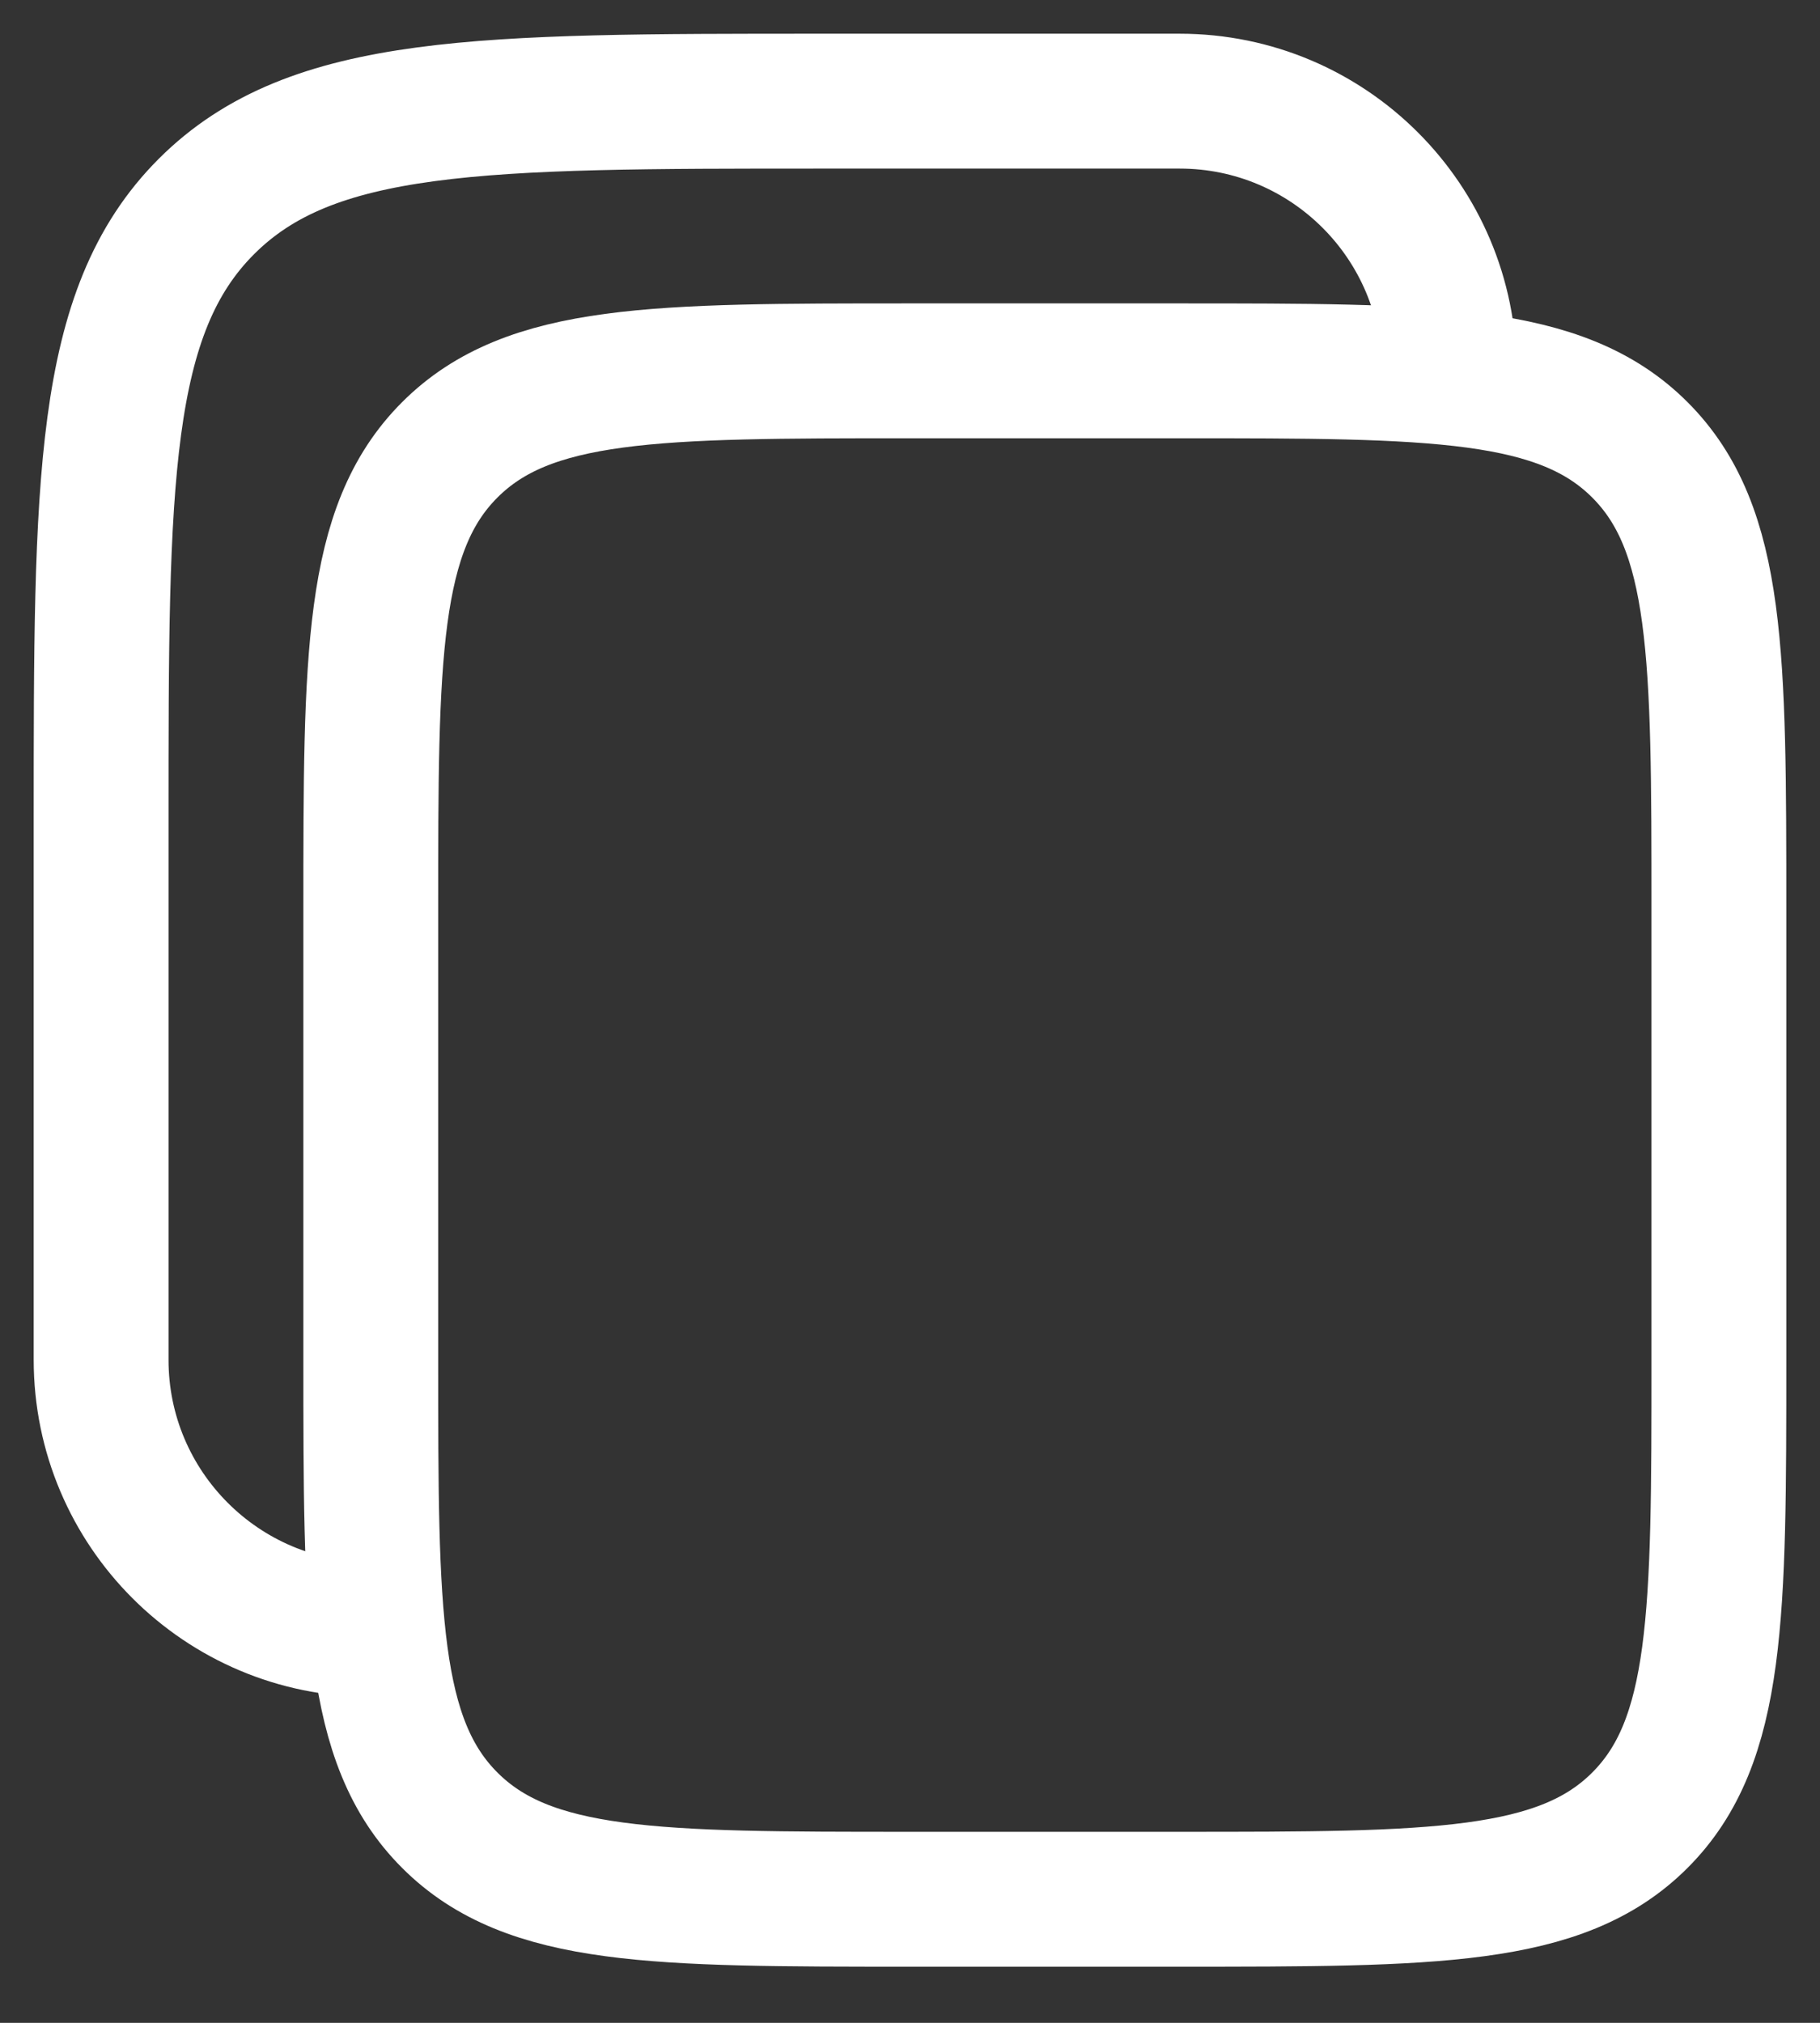 <svg width="36" height="40" viewBox="0 0 36 40" fill="none" xmlns="http://www.w3.org/2000/svg">
<rect x="0" y="0" width="36" height="40" fill="#333333" stroke="none"/>
<g clip-path="url(#clip0_670_174)">
<path d="M7.334 18C7.334 12.972 7.334 10.458 8.896 8.896C10.458 7.333 12.972 7.333 18 7.333H23.334C28.362 7.333 30.876 7.333 32.438 8.896C34 10.458 34 12.972 34 18V26.889C34 31.917 34 34.431 32.438 35.993C30.876 37.556 28.362 37.556 23.334 37.556H18C12.972 37.556 10.458 37.556 8.896 35.993C7.334 34.431 7.334 31.917 7.334 26.889V18Z" stroke="white" stroke-width="2.667"/>
<path d="M7.333 32.222C4.388 32.222 2 29.834 2 26.889V16.222C2 9.518 2 6.166 4.083 4.083C6.166 2 9.518 2 16.222 2H23.333C26.279 2 28.666 4.388 28.666 7.333" stroke="white" stroke-width="2.667"/>
</g>
<defs>
<clipPath id="clip0_670_174">
<rect width="36" height="39.556" fill="white"/>
</clipPath>
</defs>
</svg>

